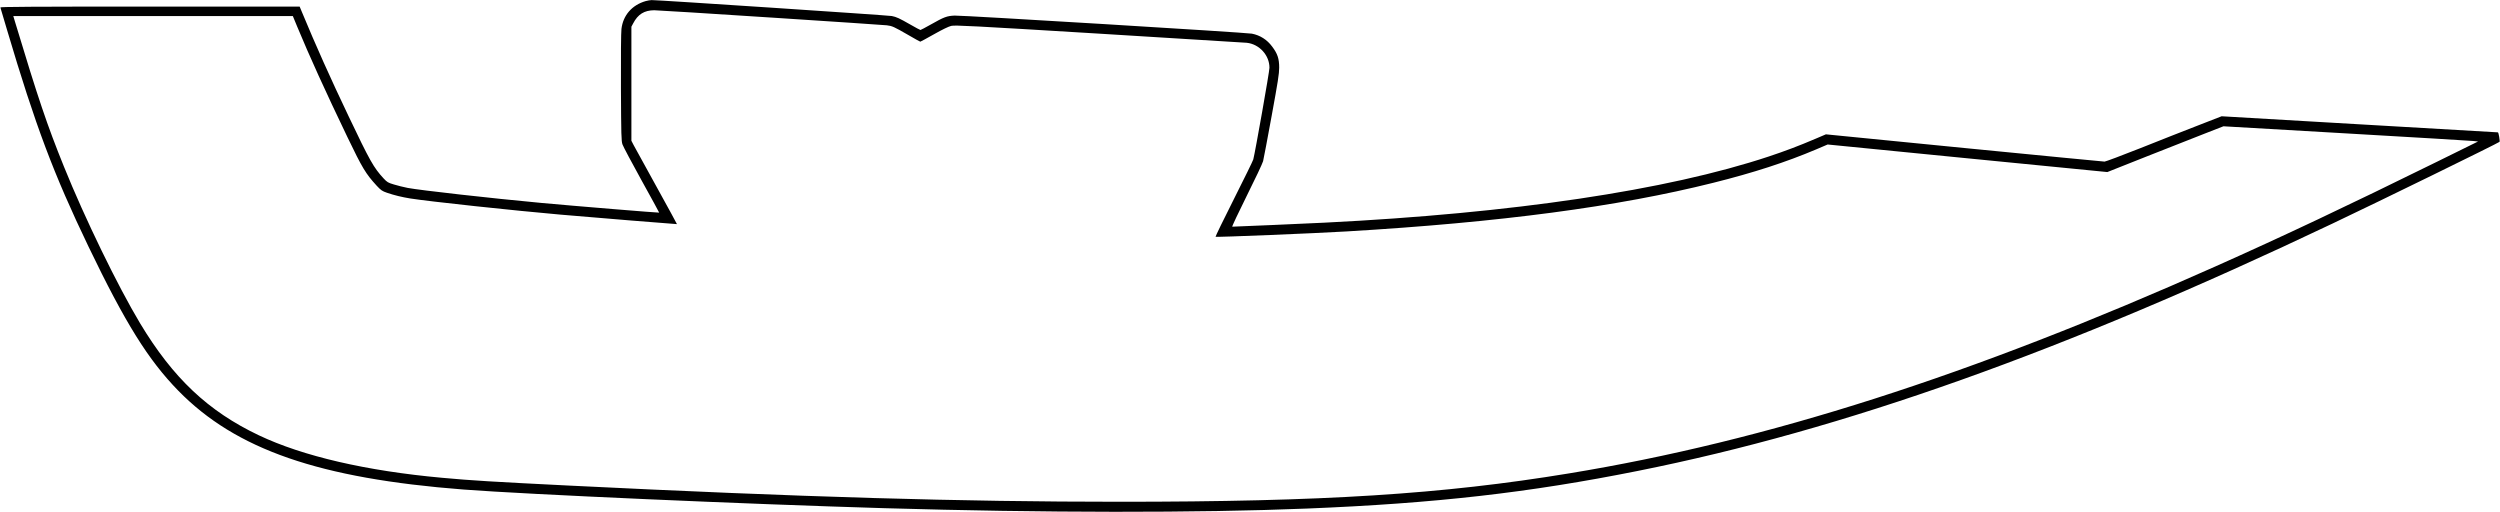 <?xml version="1.0" standalone="no"?>
<!DOCTYPE svg PUBLIC "-//W3C//DTD SVG 20010904//EN"
 "http://www.w3.org/TR/2001/REC-SVG-20010904/DTD/svg10.dtd">
<svg version="1.0" xmlns="http://www.w3.org/2000/svg"
 width="3419pt" height="700pt" viewBox="0 0 3419 700"
 preserveAspectRatio="xMidYMid meet">
<g transform="translate(0,700) scale(0.1,-0.1)"
fill="#000000" stroke="none">
<path d="M8830 6985 c-187 -54 -309 -194 -331 -381 -6 -46 -9 -384 -7 -804 3
-650 5 -730 21 -775 9 -27 126 -248 260 -490 134 -242 243 -441 242 -443 -3
-4 -1172 92 -1615 133 -679 63 -1656 173 -1824 205 -56 11 -141 32 -189 47
-81 24 -92 31 -141 83 -136 147 -189 242 -479 851 -247 517 -450 971 -637
1422 l-32 77 -2049 0 c-1634 0 -2048 -3 -2044 -12 2 -7 43 -143 90 -303 391
-1318 637 -1972 1115 -2967 503 -1046 817 -1550 1229 -1972 787 -804 1928
-1199 3901 -1351 876 -67 3863 -199 5755 -255 2180 -64 4285 -66 5780 -5 1753
71 3038 217 4525 515 2816 563 5814 1630 9500 3383 652 309 2263 1098 2283
1117 9 8 -12 130 -22 130 -3 0 -855 49 -1892 110 l-1886 110 -324 -126 c-178
-69 -532 -208 -787 -310 -255 -101 -476 -184 -490 -184 -15 0 -878 84 -1919
186 l-1892 187 -143 -61 c-227 -97 -418 -169 -638 -242 -1394 -463 -3497 -776
-6075 -905 -263 -13 -1224 -55 -1263 -55 -6 0 82 188 197 419 117 234 216 444
225 477 8 33 61 311 117 619 86 470 103 576 103 660 0 123 -22 190 -96 288
-70 95 -165 155 -278 177 -76 15 -3968 252 -4065 247 -106 -5 -142 -18 -329
-124 -71 -40 -133 -73 -138 -73 -5 0 -67 33 -136 73 -156 89 -191 105 -256
118 -51 10 -3214 220 -3284 218 -20 0 -57 -7 -82 -14z m1717 -225 c840 -55
1552 -102 1581 -106 72 -8 100 -21 289 -130 89 -52 165 -94 169 -94 4 0 89 46
188 102 113 64 200 106 235 114 50 12 266 1 2021 -106 1081 -66 1990 -122
2020 -125 173 -18 312 -172 311 -342 0 -53 -195 -1154 -221 -1253 -5 -20 -125
-264 -266 -544 -141 -279 -253 -510 -250 -514 8 -8 1358 47 1791 73 2108 125
3710 338 5015 665 552 138 995 282 1408 457 l157 67 1912 -189 1913 -188 542
215 c299 119 656 259 795 313 l251 98 1674 -97 c920 -53 1703 -100 1740 -104
l68 -7 -558 -275 c-1234 -608 -2108 -1021 -3037 -1435 -3342 -1491 -6134
-2385 -8837 -2829 -1731 -285 -3361 -388 -6143 -388 -2169 0 -4362 64 -7545
222 -1023 51 -1327 69 -1725 106 -1035 94 -1903 295 -2505 581 -693 329 -1173
782 -1625 1533 -304 507 -757 1438 -1040 2140 -232 574 -352 929 -670 1983
l-23 77 1911 0 1912 0 59 -143 c168 -405 388 -889 685 -1507 208 -433 253
-506 403 -670 59 -63 74 -73 140 -96 102 -35 207 -60 318 -78 256 -41 1424
-166 2055 -221 483 -42 1590 -132 1593 -130 1 1 -124 231 -279 511 -155 280
-295 536 -313 569 l-31 60 0 780 0 780 24 45 c65 125 152 179 288 180 39 0
759 -45 1600 -100z"/>
</g>
</svg>
